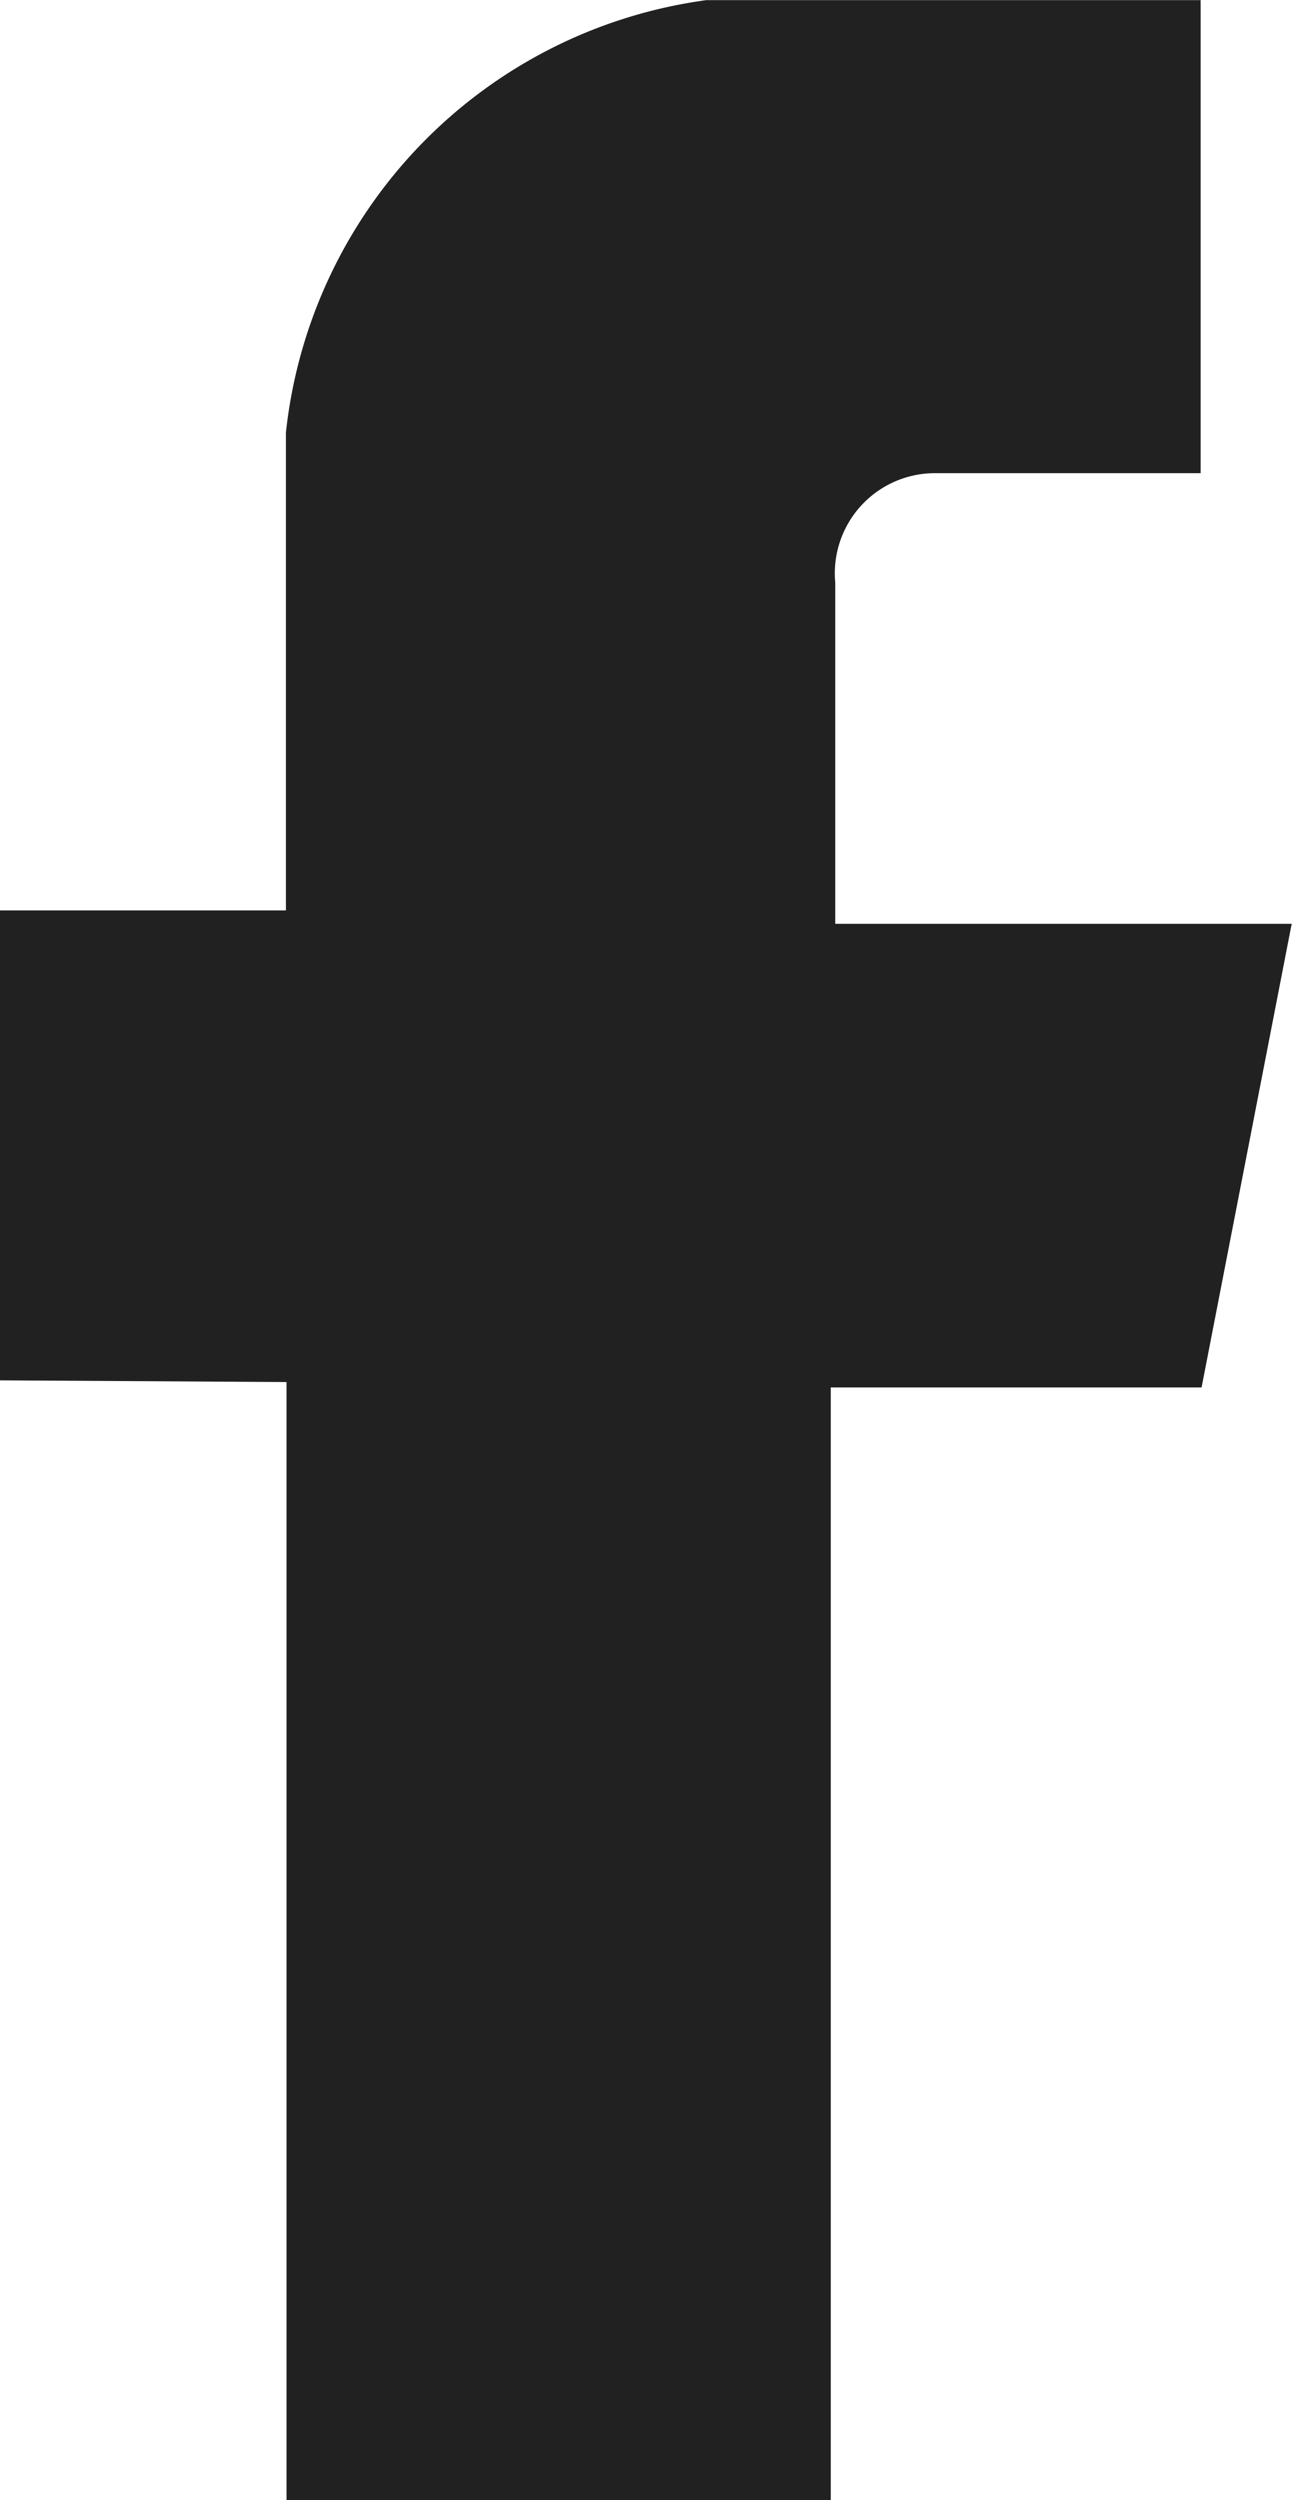 <svg xmlns="http://www.w3.org/2000/svg" width="8.387" height="16.222" viewBox="0 0 8.387 16.222">
  <path id="Tracé_3" data-name="Tracé 3" d="M145.86,530.333v7.255h3.533v-7.22H151.8l.585-3.008h-2.963v-2.214a.65.65,0,0,1,.652-.71h1.72v-3.069h-3.21a3.174,3.174,0,0,0-2.728,2.806v3.1H144v3.049Z" transform="translate(-144 -521.366)" fill="#212121" fill-rule="evenodd"/>
</svg>
